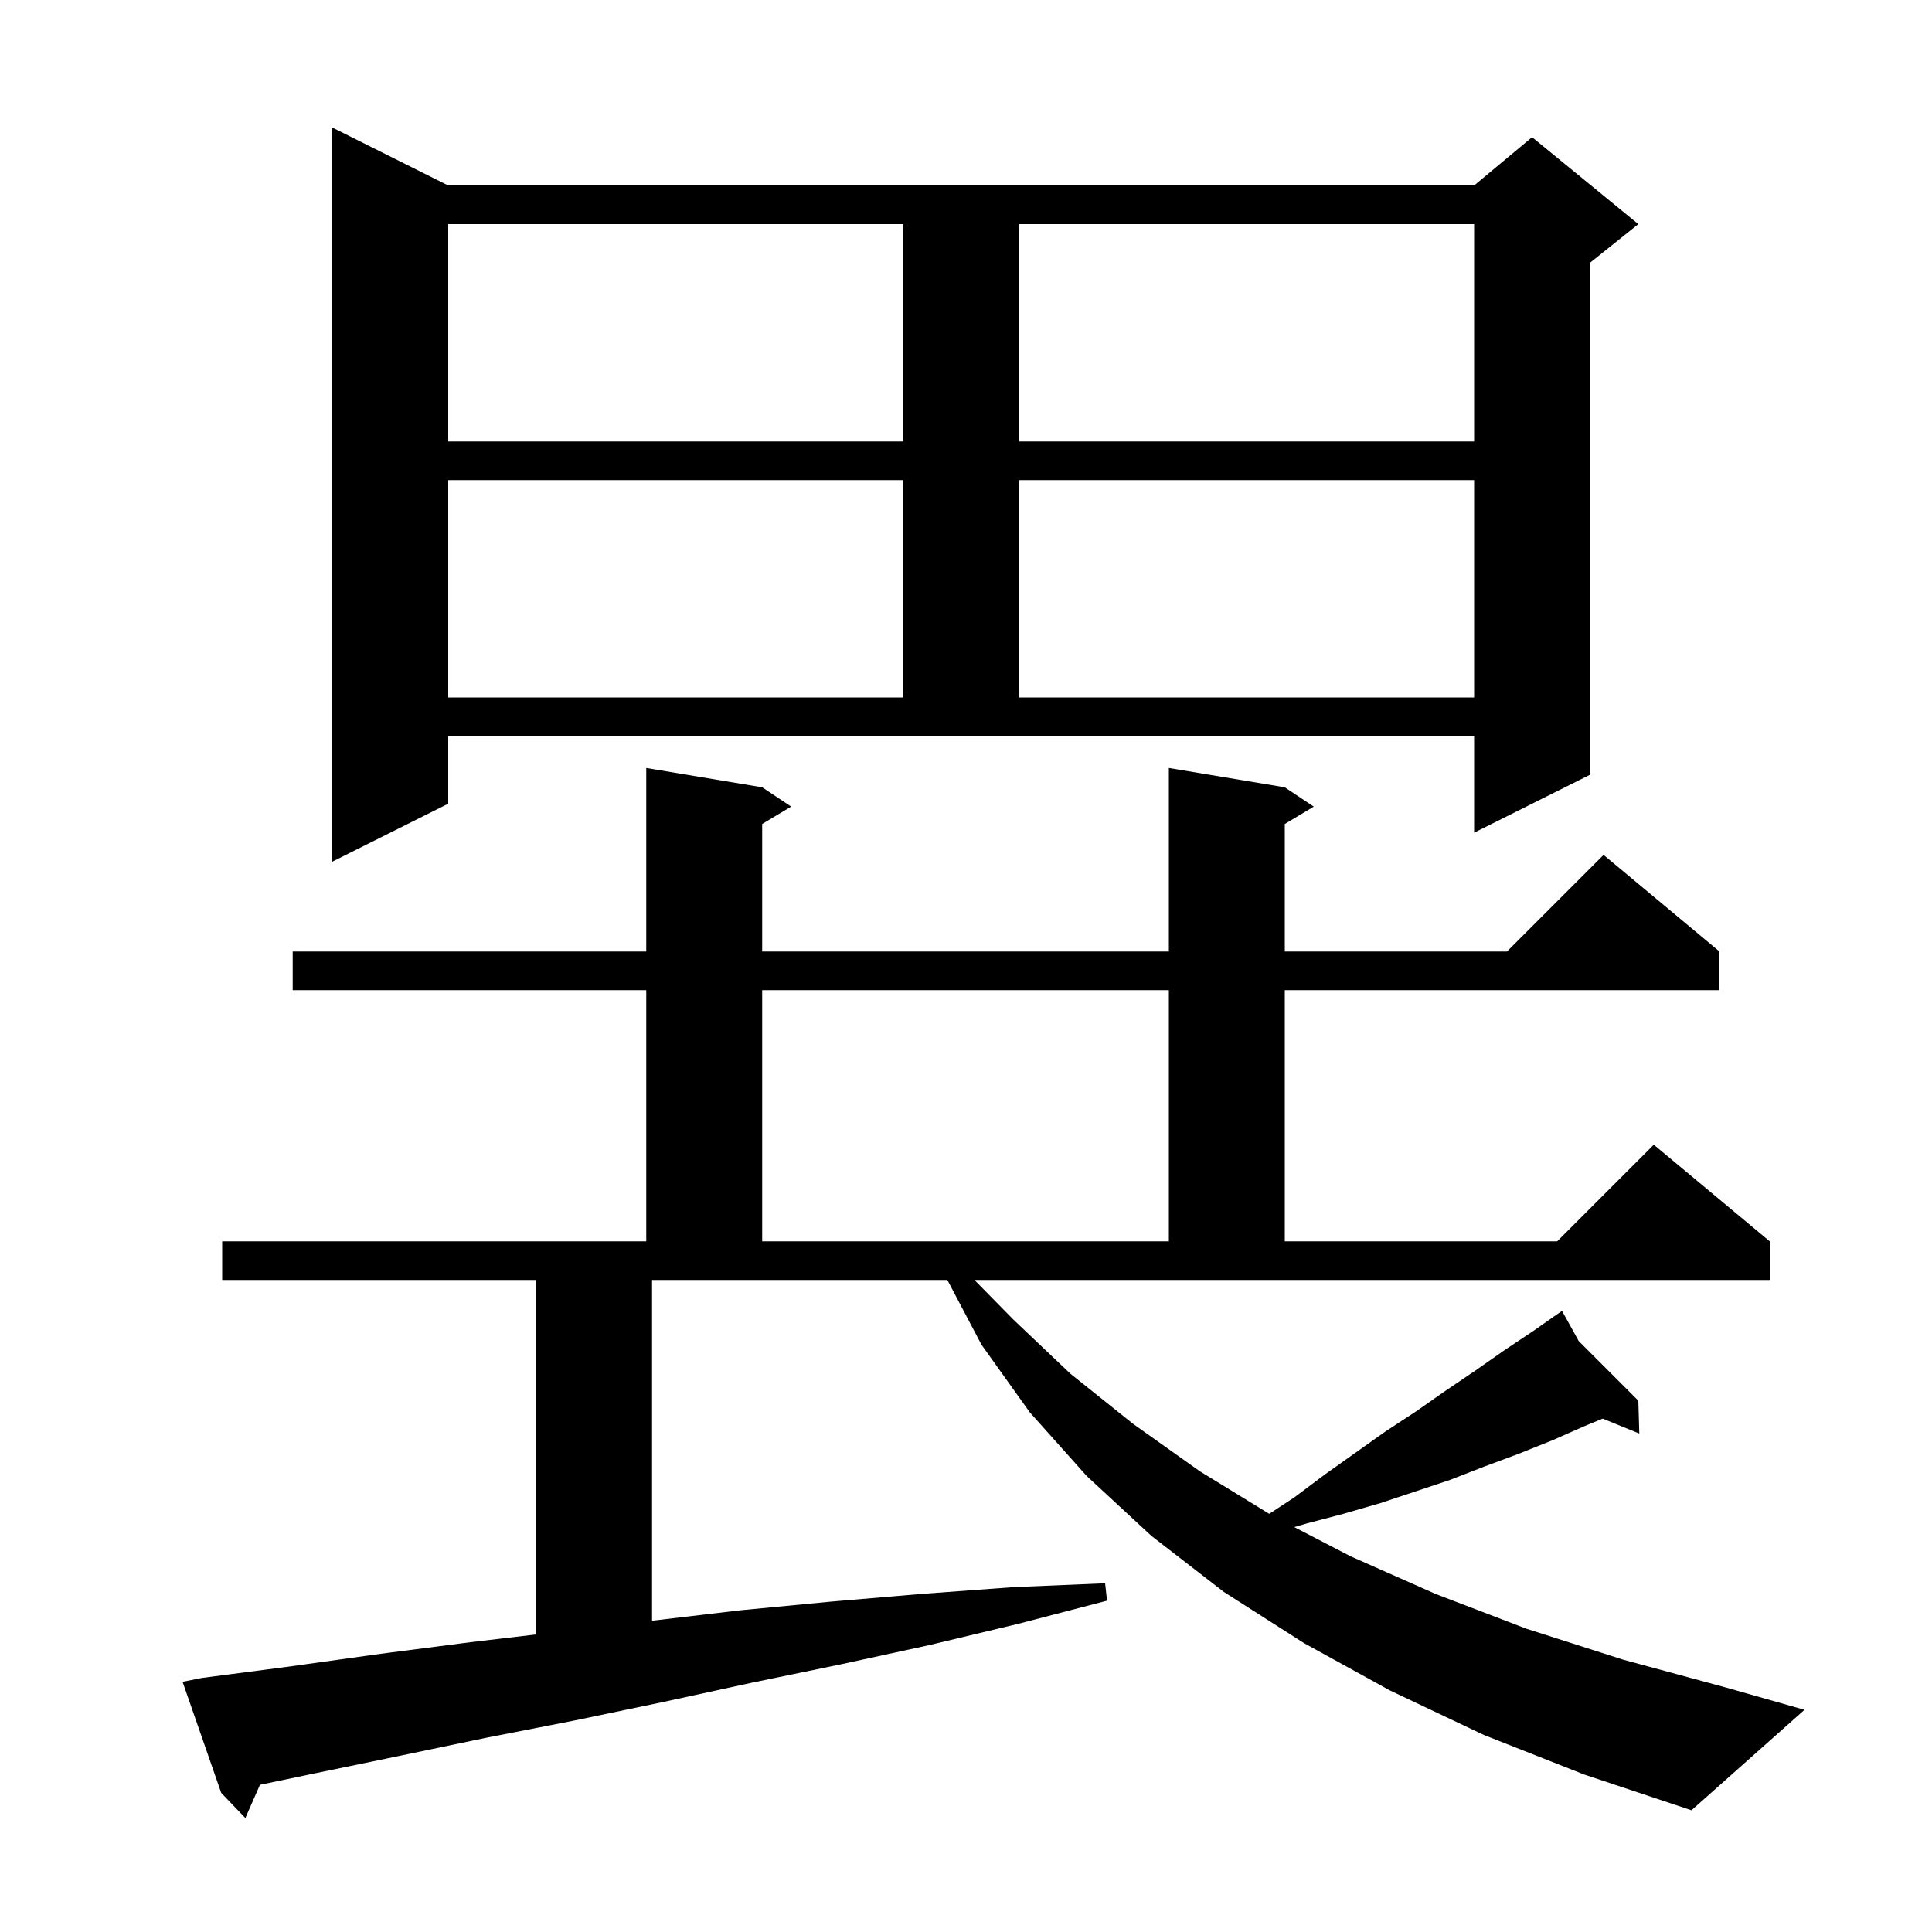 <svg xmlns="http://www.w3.org/2000/svg" xmlns:xlink="http://www.w3.org/1999/xlink" version="1.1" baseProfile="full" viewBox="0 0 200 200" width="200" height="200"><g fill="currentColor"><path d="M 104.9 136.6 L 110.8 142.2 L 117.3 147.4 L 124.2 152.3 L 131.392 156.711 L 134.0 155.0 L 137.2 152.6 L 143.4 148.2 L 146.6 146.1 L 149.6 144.0 L 152.7 141.9 L 155.7 139.8 L 158.7 137.8 L 160.859 136.288 L 160.8 136.2 L 160.876 136.276 L 161.7 135.7 L 163.428 138.828 L 169.6 145.0 L 169.7 148.4 L 165.906 146.857 L 164.1 147.6 L 160.7 149.1 L 157.2 150.5 L 153.7 151.8 L 150.1 153.2 L 142.9 155.6 L 139.1 156.7 L 135.3 157.7 L 133.98 158.082 L 139.8 161.1 L 148.6 165.0 L 158.0 168.6 L 168.0 171.8 L 178.7 174.7 L 186.8 177.0 L 175.1 187.4 L 164.0 183.7 L 153.6 179.6 L 143.9 175.0 L 135.0 170.1 L 126.7 164.8 L 119.2 159.0 L 112.5 152.8 L 106.6 146.2 L 101.6 139.2 L 98.069 132.5 L 67.5 132.5 L 67.5 167.776 L 76.6 166.7 L 86.0 165.8 L 95.4 165.0 L 104.9 164.3 L 114.4 163.9 L 114.6 165.7 L 105.4 168.1 L 96.2 170.3 L 87.0 172.3 L 77.8 174.2 L 68.6 176.2 L 59.5 178.1 L 50.3 179.9 L 41.2 181.8 L 32.0 183.7 L 26.91 184.763 L 25.4 188.2 L 22.9 185.6 L 18.9 174.1 L 20.9 173.7 L 30.1 172.5 L 39.4 171.2 L 48.7 170.0 L 55.5 169.196 L 55.5 132.5 L 23.0 132.5 L 23.0 128.5 L 66.9 128.5 L 66.9 102.5 L 30.3 102.5 L 30.3 98.5 L 66.9 98.5 L 66.9 79.5 L 78.9 81.5 L 81.9 83.5 L 78.9 85.3 L 78.9 98.5 L 121.0 98.5 L 121.0 79.5 L 133.0 81.5 L 136.0 83.5 L 133.0 85.3 L 133.0 98.5 L 156.0 98.5 L 166.0 88.5 L 178.0 98.5 L 178.0 102.5 L 133.0 102.5 L 133.0 128.5 L 161.2 128.5 L 171.2 118.5 L 183.2 128.5 L 183.2 132.5 L 100.871 132.5 Z M 78.9 102.5 L 78.9 128.5 L 121.0 128.5 L 121.0 102.5 Z M 46.4 83.2 L 34.4 89.2 L 34.4 13.2 L 46.4 19.2 L 152.6 19.2 L 158.6 14.2 L 169.6 23.2 L 164.6 27.2 L 164.6 80.2 L 152.6 86.2 L 152.6 76.2 L 46.4 76.2 Z M 46.4 49.7 L 46.4 72.2 L 93.5 72.2 L 93.5 49.7 Z M 105.5 49.7 L 105.5 72.2 L 152.6 72.2 L 152.6 49.7 Z M 46.4 23.2 L 46.4 45.7 L 93.5 45.7 L 93.5 23.2 Z M 105.5 23.2 L 105.5 45.7 L 152.6 45.7 L 152.6 23.2 Z "/></g></svg>